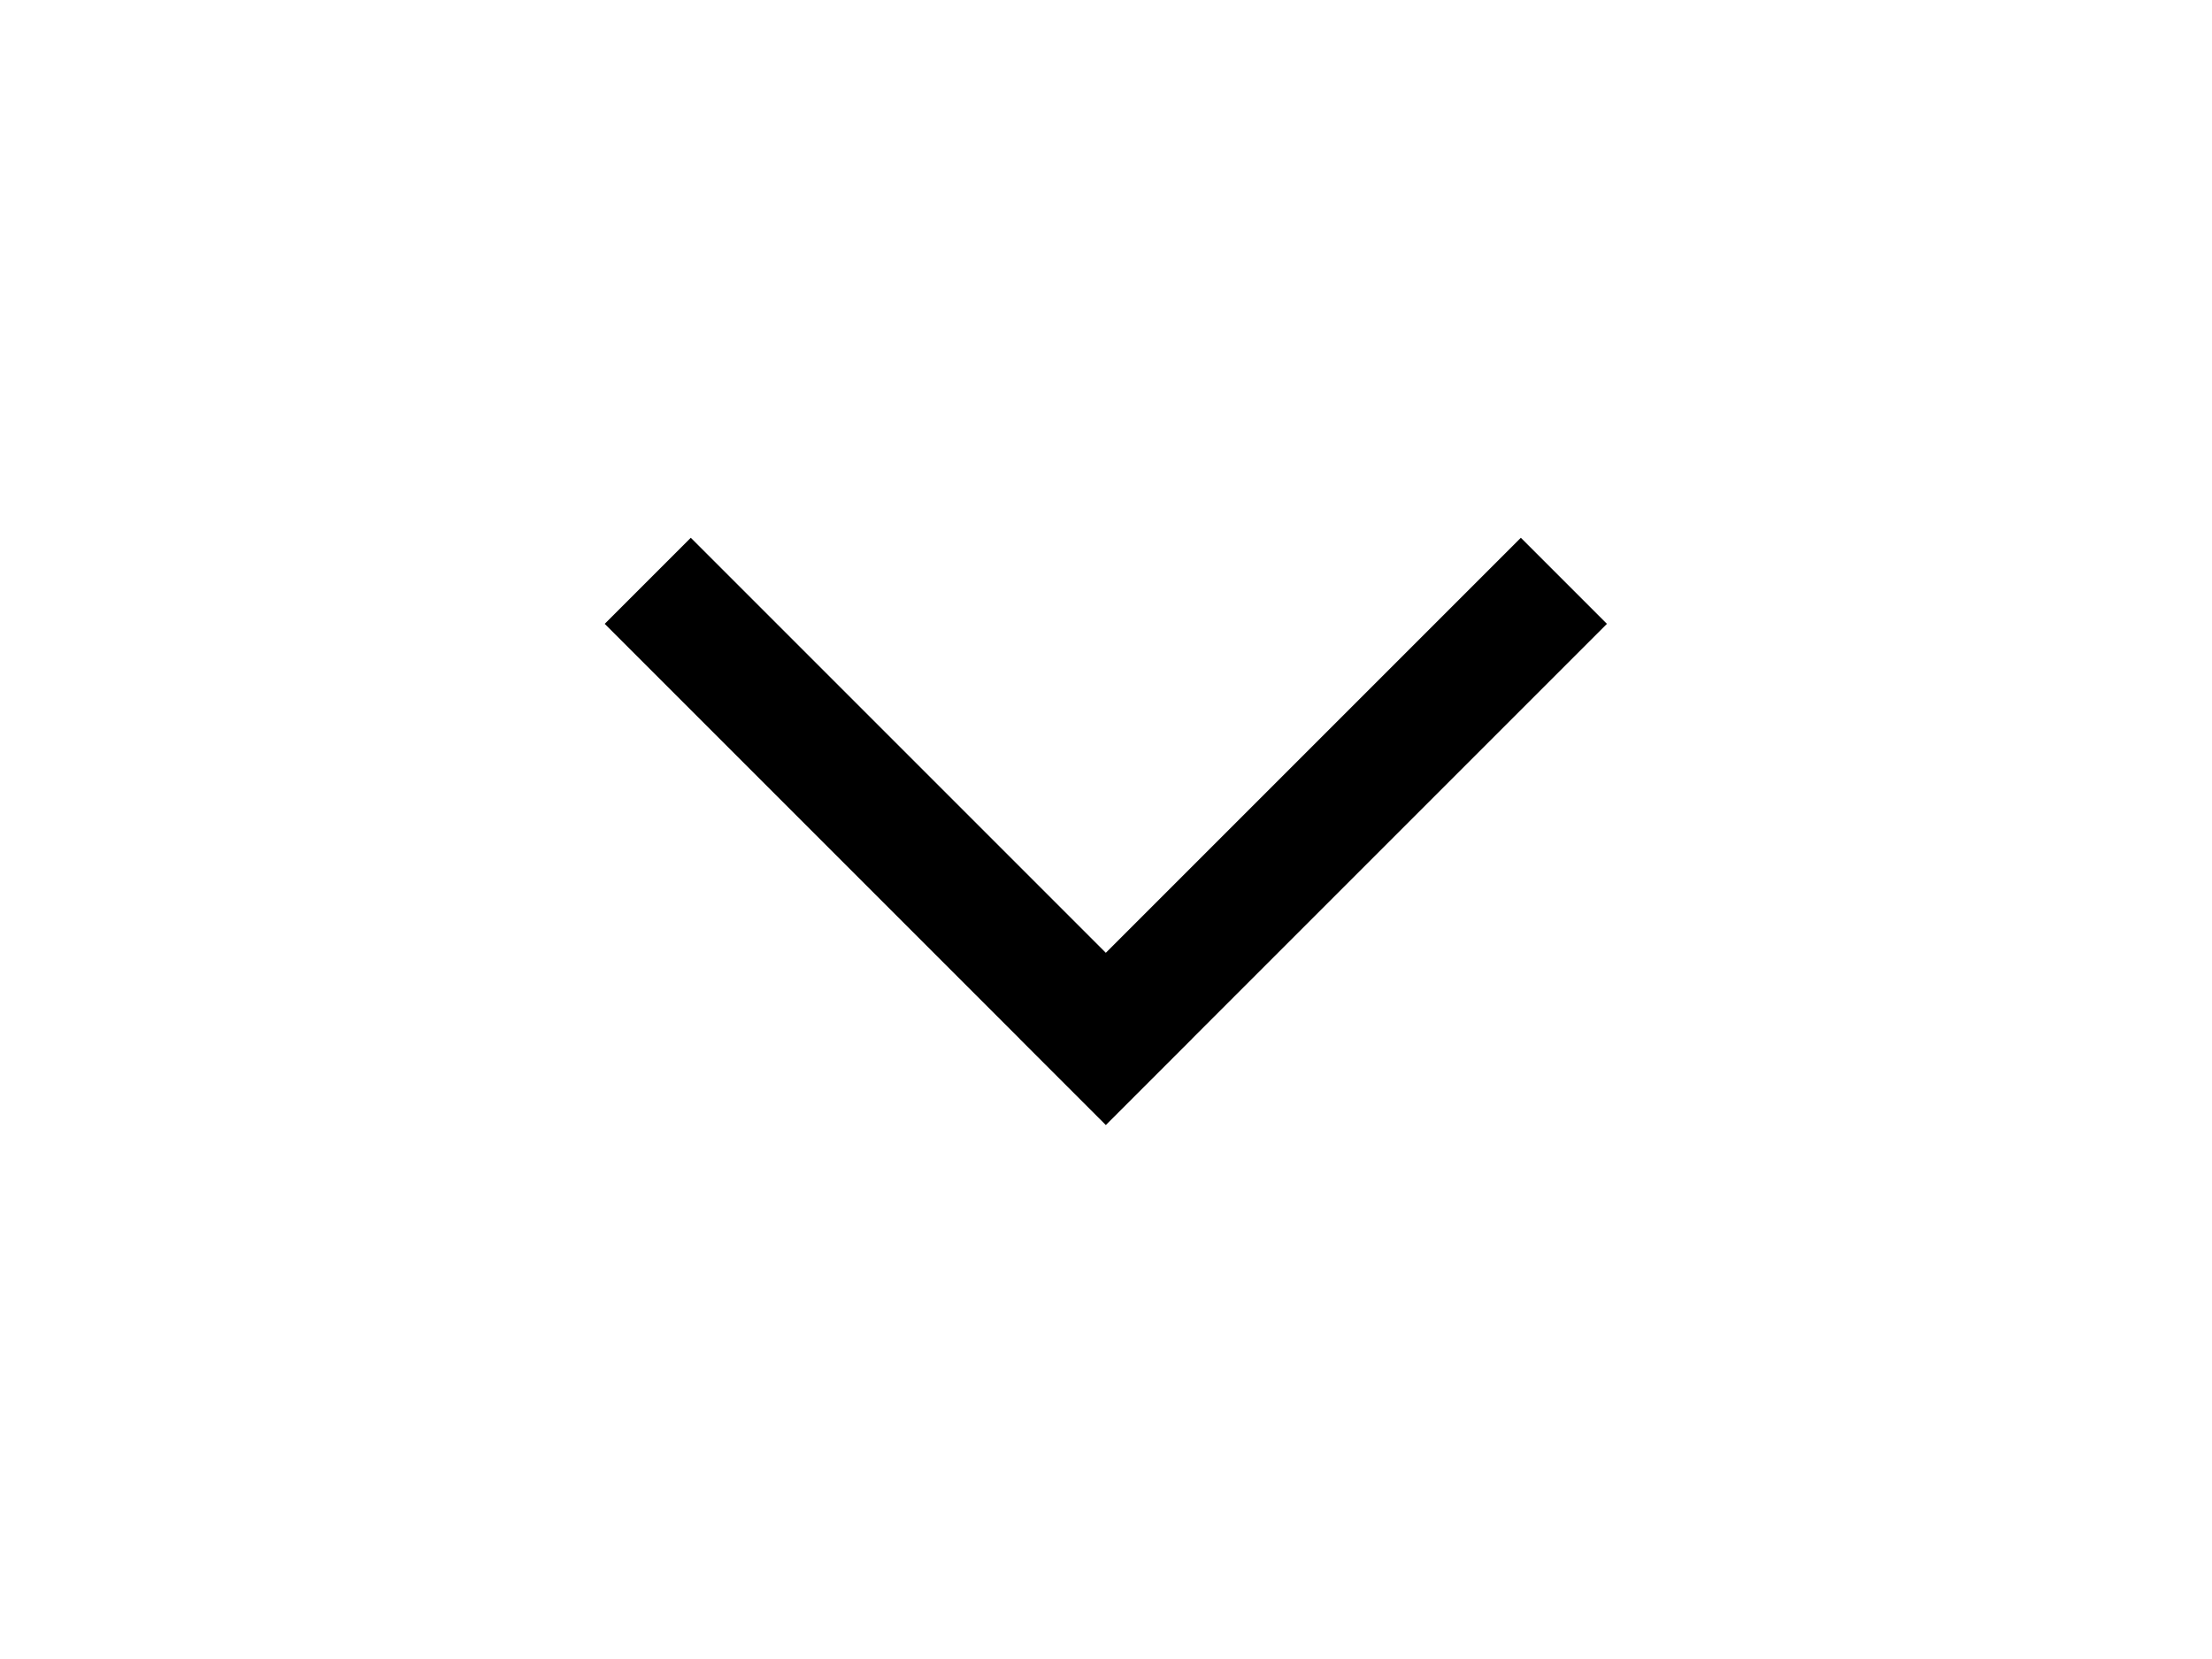 <?xml version="1.0" encoding="UTF-8" standalone="no"?>
<!-- Generator: Adobe Illustrator 15.1.0, SVG Export Plug-In . SVG Version: 6.00 Build 0)  -->

<svg
   xmlns:dc="http://purl.org/dc/elements/1.1/"
   xmlns:cc="http://creativecommons.org/ns#"
   xmlns:rdf="http://www.w3.org/1999/02/22-rdf-syntax-ns#"
   xmlns:svg="http://www.w3.org/2000/svg"
   xmlns="http://www.w3.org/2000/svg"
   xmlns:sodipodi="http://sodipodi.sourceforge.net/DTD/sodipodi-0.dtd"
   xmlns:inkscape="http://www.inkscape.org/namespaces/inkscape"
   version="1.1"
   id="Layer_1"
   x="0px"
   y="0px"
   width="800px"
   height="600px"
   viewBox="0 0 800 600"
   enable-background="new 0 0 800 600"
   xml:space="preserve"
   inkscape:version="0.91 r13725"
   sodipodi:docname="CTA-arrow-down.svg"><defs
     id="defs7" /><sodipodi:namedview
     pagecolor="#ffffff"
     bordercolor="#666666"
     borderopacity="1"
     objecttolerance="10"
     gridtolerance="10"
     guidetolerance="10"
     inkscape:pageopacity="0"
     inkscape:pageshadow="2"
     inkscape:window-width="640"
     inkscape:window-height="480"
     id="namedview5"
     showgrid="false"
     inkscape:zoom="0.3425"
     inkscape:cx="400"
     inkscape:cy="300"
     inkscape:window-x="1377"
     inkscape:window-y="147"
     inkscape:window-maximized="0"
     inkscape:current-layer="Layer_1" /><polygon
     points="474.998,269.535 474.979,269.554 324.876,119.452 293.749,150.58 443.851,300.683 293.749,450.783 324.877,481.912 474.979,331.811 474.997,331.829 506.125,300.7 506.106,300.682 506.125,300.663 "
     id="polygon3"
     transform="matrix(0,1,-1,0,700.619,-99.255)" /></svg>